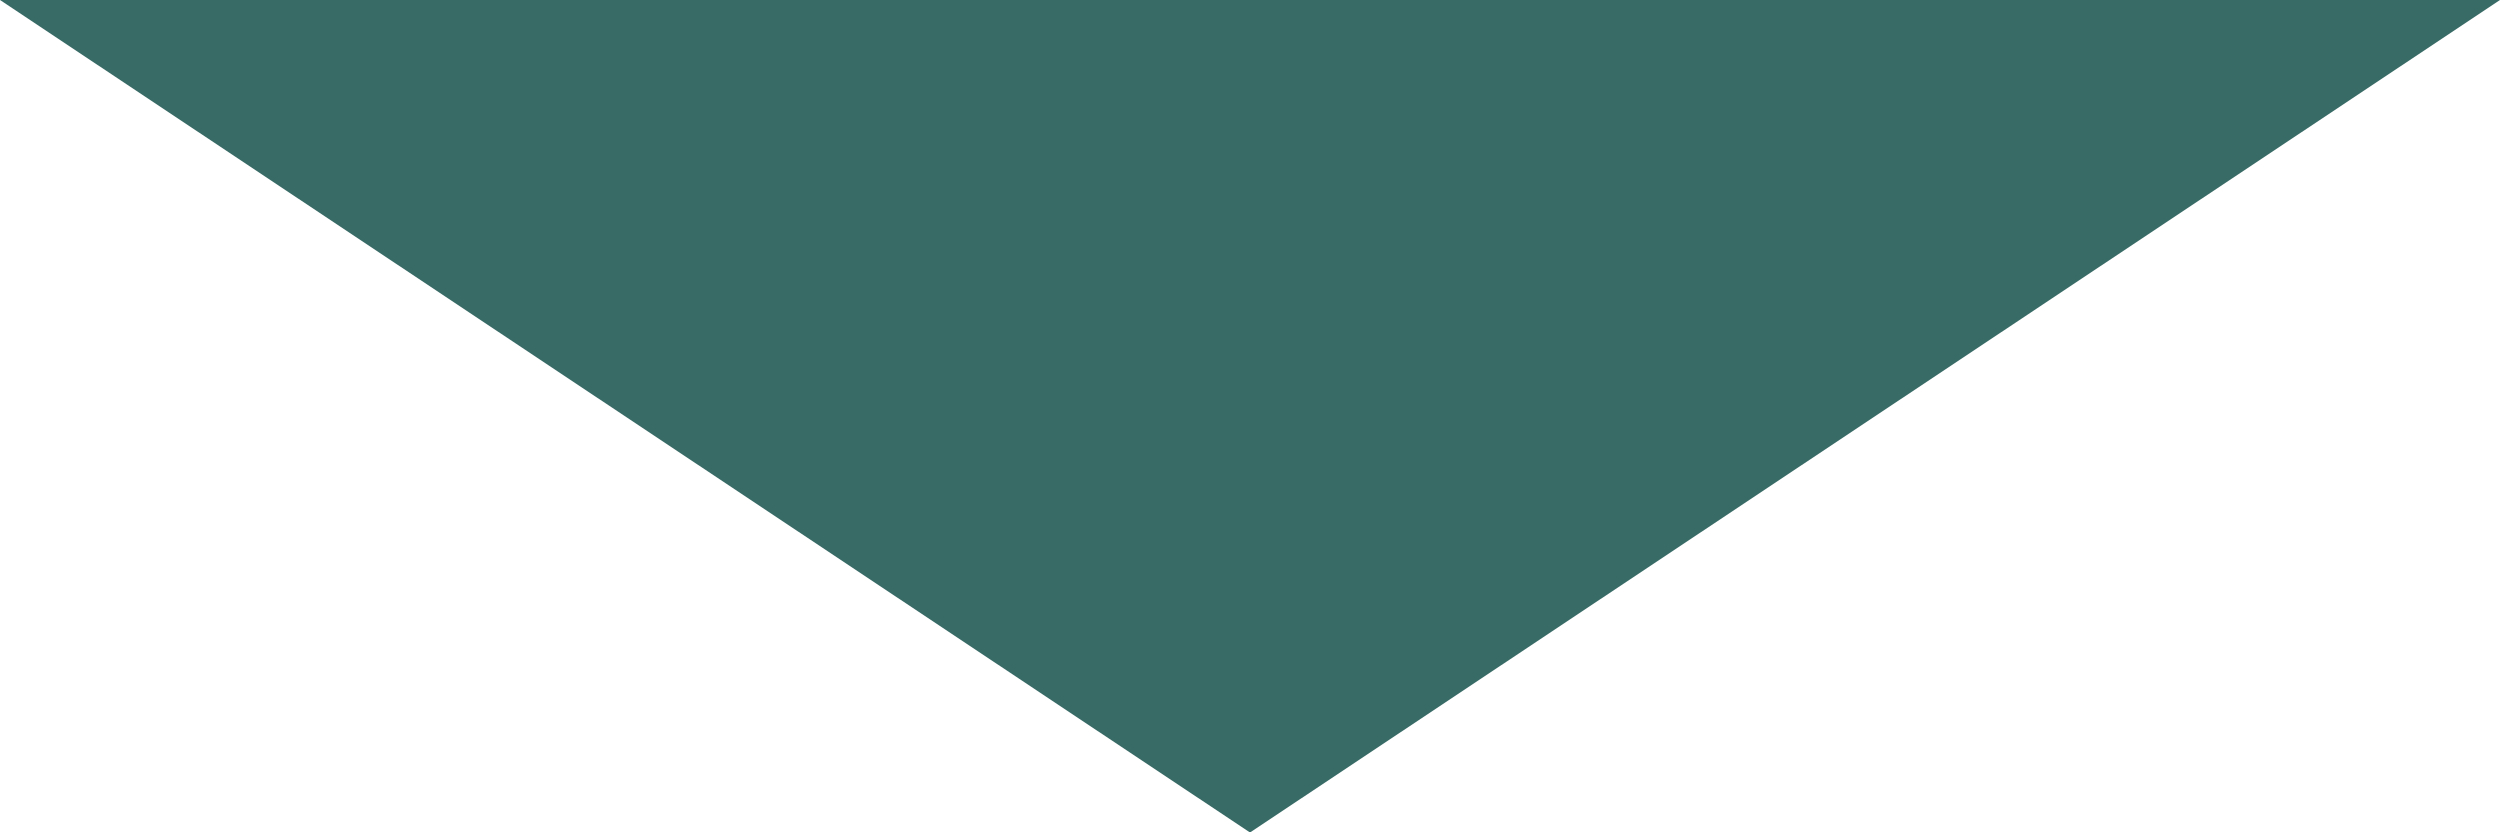 <?xml version="1.0" encoding="UTF-8"?>
<svg id="_レイヤー_2" data-name="レイヤー 2" xmlns="http://www.w3.org/2000/svg" viewBox="0 0 100 33.3">
  <defs>
    <style>
      .cls-1 {
        fill: #396b66;
      }
    </style>
  </defs>
  <g id="_レイヤー_1-2" data-name="レイヤー 1">
    <polygon class="cls-1" points="50 33.3 0 0 100 0 50 33.3"/>
  </g>
</svg>